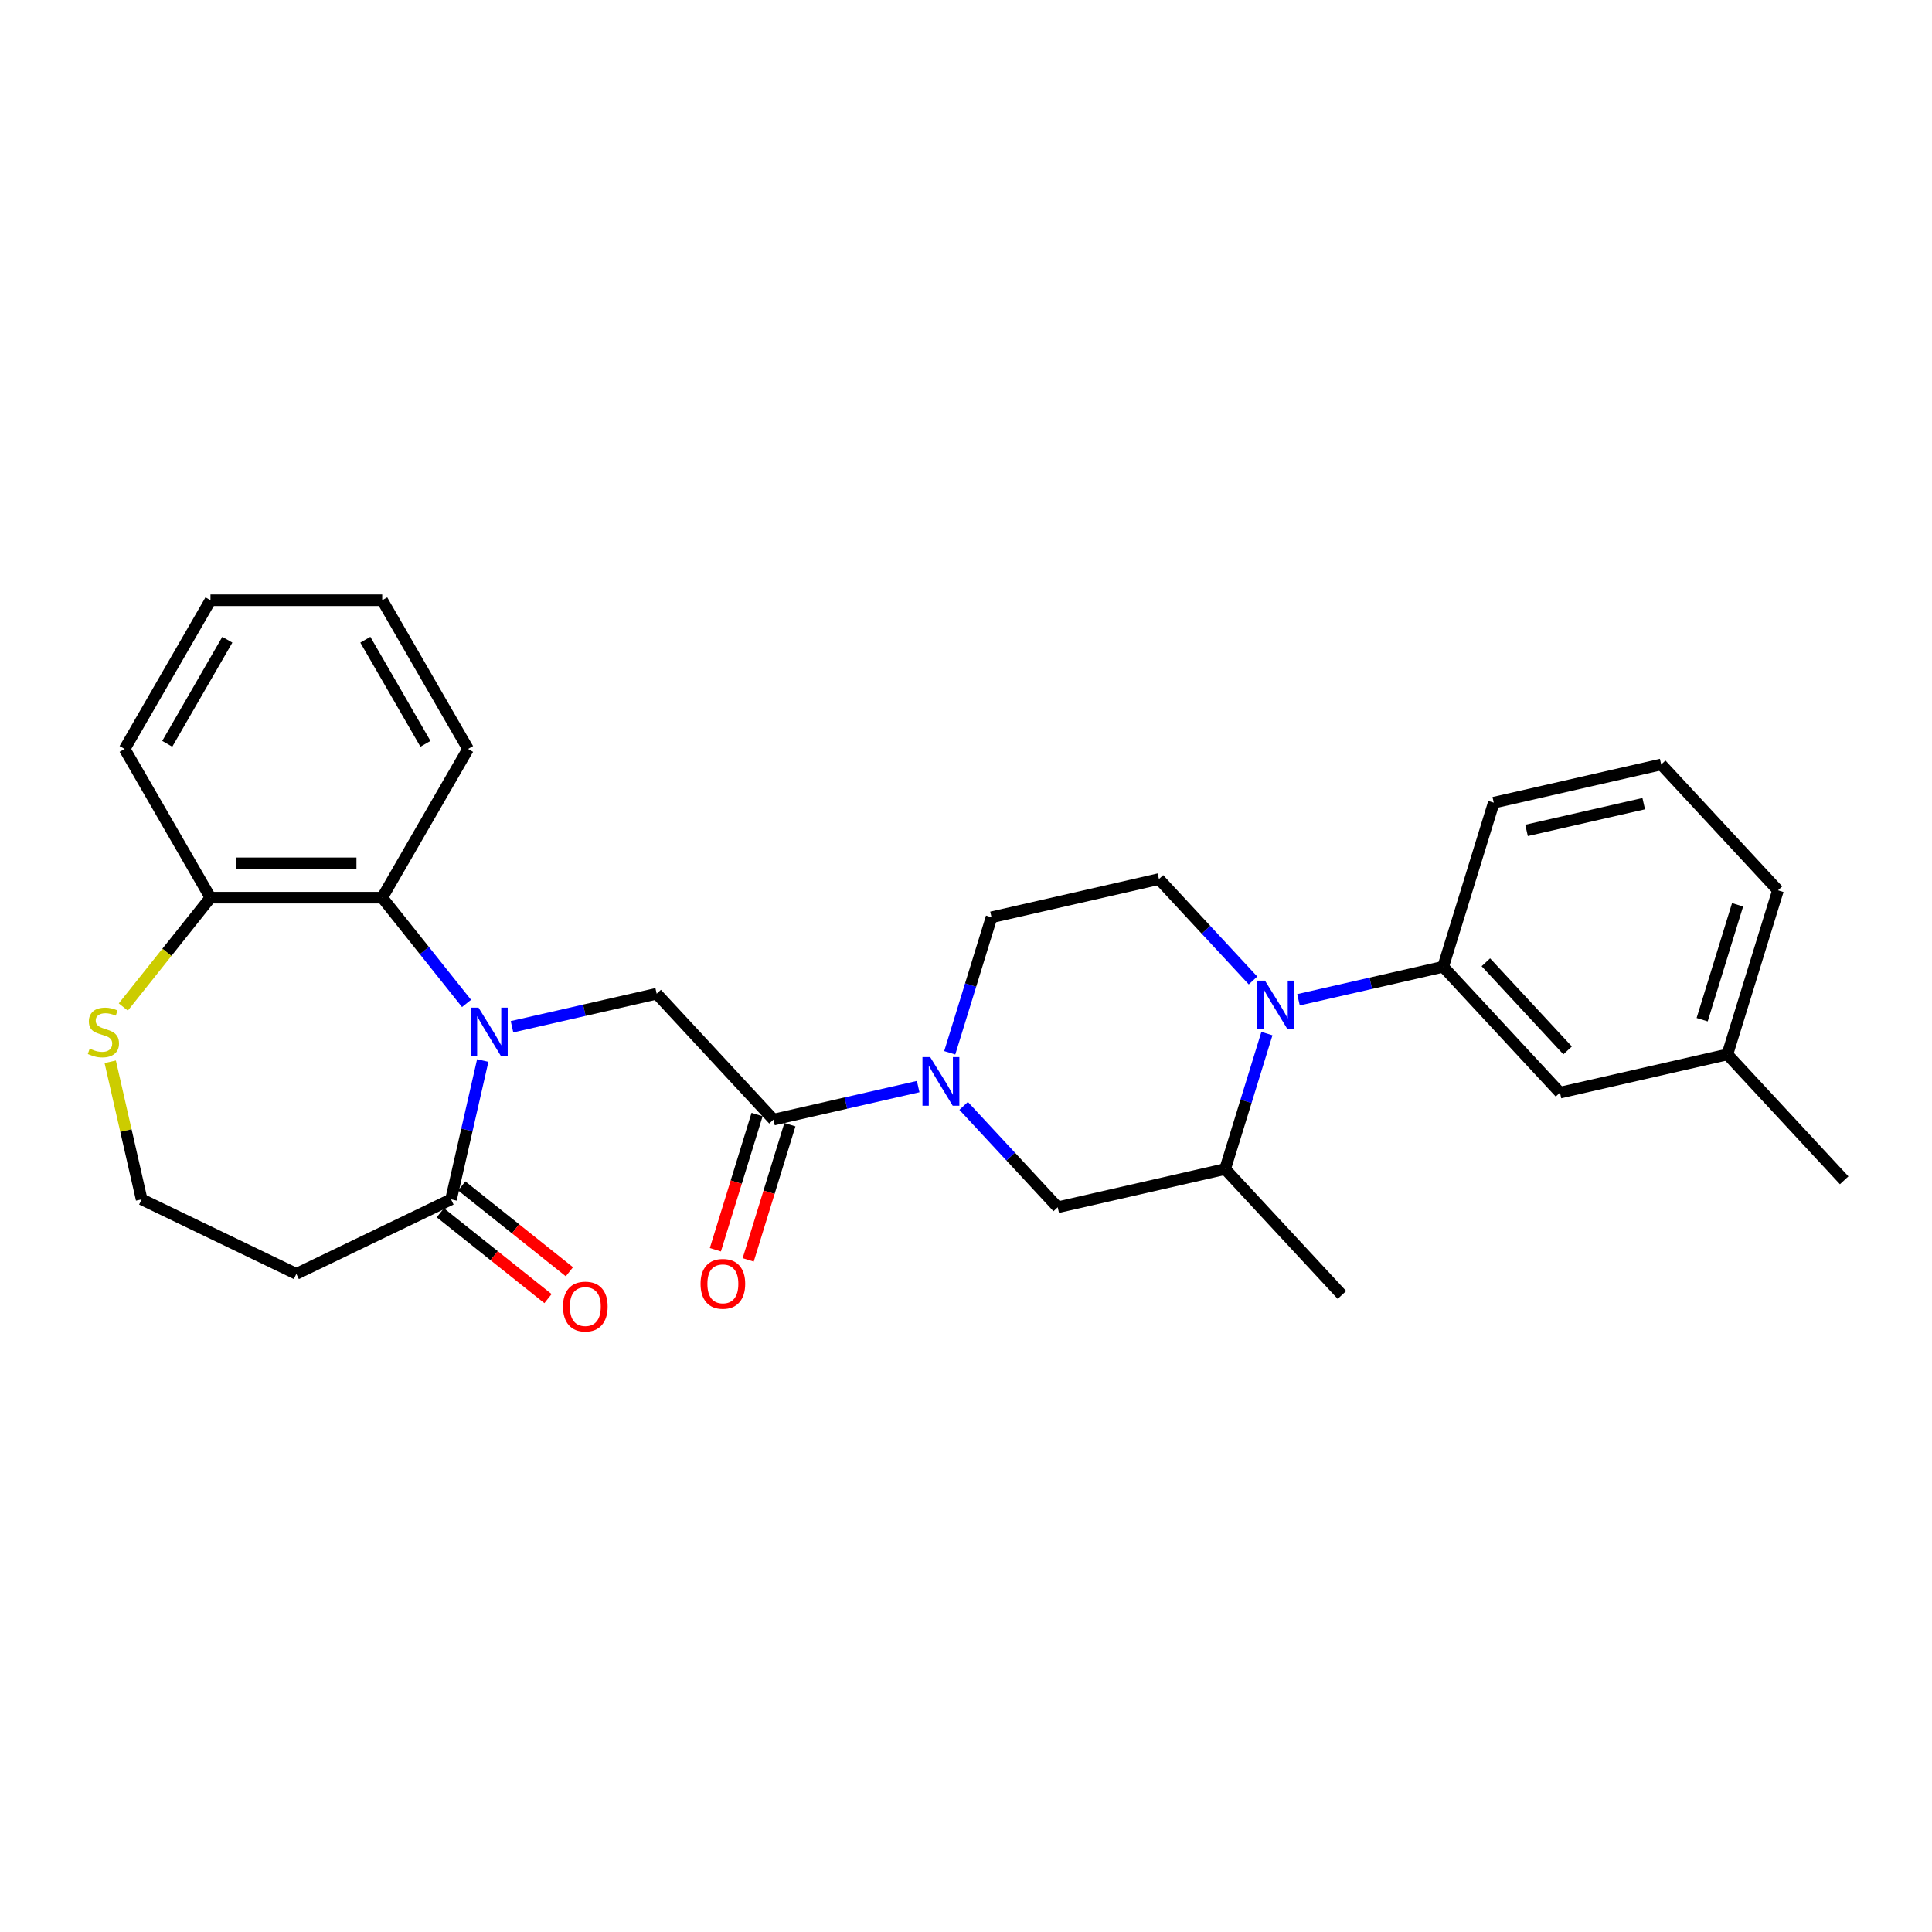 <?xml version='1.0' encoding='iso-8859-1'?>
<svg version='1.1' baseProfile='full'
              xmlns='http://www.w3.org/2000/svg'
                      xmlns:rdkit='http://www.rdkit.org/xml'
                      xmlns:xlink='http://www.w3.org/1999/xlink'
                  xml:space='preserve'
width='1000px' height='1000px' viewBox='0 0 1000 1000'>
<!-- END OF HEADER -->
<rect style='opacity:1.0;fill:#FFFFFF;stroke:none' width='1000' height='1000' x='0' y='0'> </rect>
<path class='bond-3' d='M 265.013,531.439 L 302.457,522.893' style='fill:none;fill-rule:evenodd;stroke:#0000FF;stroke-width:6px;stroke-linecap:butt;stroke-linejoin:miter;stroke-opacity:1' />
<path class='bond-3' d='M 302.457,522.893 L 339.9,514.347' style='fill:none;fill-rule:evenodd;stroke:#000000;stroke-width:6px;stroke-linecap:butt;stroke-linejoin:miter;stroke-opacity:1' />
<path class='bond-4' d='M 249.865,548.933 L 241.666,584.857' style='fill:none;fill-rule:evenodd;stroke:#0000FF;stroke-width:6px;stroke-linecap:butt;stroke-linejoin:miter;stroke-opacity:1' />
<path class='bond-4' d='M 241.666,584.857 L 233.467,620.781' style='fill:none;fill-rule:evenodd;stroke:#000000;stroke-width:6px;stroke-linecap:butt;stroke-linejoin:miter;stroke-opacity:1' />
<path class='bond-5' d='M 241.477,519.368 L 219.652,492.001' style='fill:none;fill-rule:evenodd;stroke:#0000FF;stroke-width:6px;stroke-linecap:butt;stroke-linejoin:miter;stroke-opacity:1' />
<path class='bond-5' d='M 219.652,492.001 L 197.827,464.633' style='fill:none;fill-rule:evenodd;stroke:#000000;stroke-width:6px;stroke-linecap:butt;stroke-linejoin:miter;stroke-opacity:1' />
<path class='bond-0' d='M 648.554,507.485 L 624.21,481.248' style='fill:none;fill-rule:evenodd;stroke:#0000FF;stroke-width:6px;stroke-linecap:butt;stroke-linejoin:miter;stroke-opacity:1' />
<path class='bond-0' d='M 624.21,481.248 L 599.866,455.011' style='fill:none;fill-rule:evenodd;stroke:#000000;stroke-width:6px;stroke-linecap:butt;stroke-linejoin:miter;stroke-opacity:1' />
<path class='bond-6' d='M 672.091,517.482 L 709.534,508.936' style='fill:none;fill-rule:evenodd;stroke:#0000FF;stroke-width:6px;stroke-linecap:butt;stroke-linejoin:miter;stroke-opacity:1' />
<path class='bond-6' d='M 709.534,508.936 L 746.978,500.389' style='fill:none;fill-rule:evenodd;stroke:#000000;stroke-width:6px;stroke-linecap:butt;stroke-linejoin:miter;stroke-opacity:1' />
<path class='bond-30' d='M 655.755,534.976 L 644.939,570.039' style='fill:none;fill-rule:evenodd;stroke:#0000FF;stroke-width:6px;stroke-linecap:butt;stroke-linejoin:miter;stroke-opacity:1' />
<path class='bond-30' d='M 644.939,570.039 L 634.123,605.103' style='fill:none;fill-rule:evenodd;stroke:#000000;stroke-width:6px;stroke-linecap:butt;stroke-linejoin:miter;stroke-opacity:1' />
<path class='bond-1' d='M 475.244,562.411 L 437.8,570.957' style='fill:none;fill-rule:evenodd;stroke:#0000FF;stroke-width:6px;stroke-linecap:butt;stroke-linejoin:miter;stroke-opacity:1' />
<path class='bond-1' d='M 437.8,570.957 L 400.357,579.503' style='fill:none;fill-rule:evenodd;stroke:#000000;stroke-width:6px;stroke-linecap:butt;stroke-linejoin:miter;stroke-opacity:1' />
<path class='bond-8' d='M 498.78,572.408 L 523.124,598.644' style='fill:none;fill-rule:evenodd;stroke:#0000FF;stroke-width:6px;stroke-linecap:butt;stroke-linejoin:miter;stroke-opacity:1' />
<path class='bond-8' d='M 523.124,598.644 L 547.468,624.881' style='fill:none;fill-rule:evenodd;stroke:#000000;stroke-width:6px;stroke-linecap:butt;stroke-linejoin:miter;stroke-opacity:1' />
<path class='bond-10' d='M 491.58,544.917 L 502.395,509.853' style='fill:none;fill-rule:evenodd;stroke:#0000FF;stroke-width:6px;stroke-linecap:butt;stroke-linejoin:miter;stroke-opacity:1' />
<path class='bond-10' d='M 502.395,509.853 L 513.211,474.79' style='fill:none;fill-rule:evenodd;stroke:#000000;stroke-width:6px;stroke-linecap:butt;stroke-linejoin:miter;stroke-opacity:1' />
<path class='bond-2' d='M 400.357,579.503 L 339.9,514.347' style='fill:none;fill-rule:evenodd;stroke:#000000;stroke-width:6px;stroke-linecap:butt;stroke-linejoin:miter;stroke-opacity:1' />
<path class='bond-14' d='M 391.863,576.883 L 381.069,611.876' style='fill:none;fill-rule:evenodd;stroke:#000000;stroke-width:6px;stroke-linecap:butt;stroke-linejoin:miter;stroke-opacity:1' />
<path class='bond-14' d='M 381.069,611.876 L 370.276,646.868' style='fill:none;fill-rule:evenodd;stroke:#FF0000;stroke-width:6px;stroke-linecap:butt;stroke-linejoin:miter;stroke-opacity:1' />
<path class='bond-14' d='M 408.85,582.123 L 398.056,617.115' style='fill:none;fill-rule:evenodd;stroke:#000000;stroke-width:6px;stroke-linecap:butt;stroke-linejoin:miter;stroke-opacity:1' />
<path class='bond-14' d='M 398.056,617.115 L 387.263,652.108' style='fill:none;fill-rule:evenodd;stroke:#FF0000;stroke-width:6px;stroke-linecap:butt;stroke-linejoin:miter;stroke-opacity:1' />
<path class='bond-13' d='M 233.467,620.781 L 153.385,659.346' style='fill:none;fill-rule:evenodd;stroke:#000000;stroke-width:6px;stroke-linecap:butt;stroke-linejoin:miter;stroke-opacity:1' />
<path class='bond-16' d='M 227.925,627.73 L 255.782,649.945' style='fill:none;fill-rule:evenodd;stroke:#000000;stroke-width:6px;stroke-linecap:butt;stroke-linejoin:miter;stroke-opacity:1' />
<path class='bond-16' d='M 255.782,649.945 L 283.64,672.161' style='fill:none;fill-rule:evenodd;stroke:#FF0000;stroke-width:6px;stroke-linecap:butt;stroke-linejoin:miter;stroke-opacity:1' />
<path class='bond-16' d='M 239.008,613.831 L 266.866,636.047' style='fill:none;fill-rule:evenodd;stroke:#000000;stroke-width:6px;stroke-linecap:butt;stroke-linejoin:miter;stroke-opacity:1' />
<path class='bond-16' d='M 266.866,636.047 L 294.724,658.263' style='fill:none;fill-rule:evenodd;stroke:#FF0000;stroke-width:6px;stroke-linecap:butt;stroke-linejoin:miter;stroke-opacity:1' />
<path class='bond-11' d='M 197.827,464.633 L 108.943,464.633' style='fill:none;fill-rule:evenodd;stroke:#000000;stroke-width:6px;stroke-linecap:butt;stroke-linejoin:miter;stroke-opacity:1' />
<path class='bond-11' d='M 184.494,446.856 L 122.276,446.856' style='fill:none;fill-rule:evenodd;stroke:#000000;stroke-width:6px;stroke-linecap:butt;stroke-linejoin:miter;stroke-opacity:1' />
<path class='bond-20' d='M 197.827,464.633 L 242.269,387.658' style='fill:none;fill-rule:evenodd;stroke:#000000;stroke-width:6px;stroke-linecap:butt;stroke-linejoin:miter;stroke-opacity:1' />
<path class='bond-15' d='M 746.978,500.389 L 807.434,565.546' style='fill:none;fill-rule:evenodd;stroke:#000000;stroke-width:6px;stroke-linecap:butt;stroke-linejoin:miter;stroke-opacity:1' />
<path class='bond-15' d='M 769.077,498.071 L 811.397,543.681' style='fill:none;fill-rule:evenodd;stroke:#000000;stroke-width:6px;stroke-linecap:butt;stroke-linejoin:miter;stroke-opacity:1' />
<path class='bond-19' d='M 746.978,500.389 L 773.177,415.454' style='fill:none;fill-rule:evenodd;stroke:#000000;stroke-width:6px;stroke-linecap:butt;stroke-linejoin:miter;stroke-opacity:1' />
<path class='bond-7' d='M 634.123,605.103 L 547.468,624.881' style='fill:none;fill-rule:evenodd;stroke:#000000;stroke-width:6px;stroke-linecap:butt;stroke-linejoin:miter;stroke-opacity:1' />
<path class='bond-21' d='M 634.123,605.103 L 694.58,670.259' style='fill:none;fill-rule:evenodd;stroke:#000000;stroke-width:6px;stroke-linecap:butt;stroke-linejoin:miter;stroke-opacity:1' />
<path class='bond-9' d='M 599.866,455.011 L 513.211,474.79' style='fill:none;fill-rule:evenodd;stroke:#000000;stroke-width:6px;stroke-linecap:butt;stroke-linejoin:miter;stroke-opacity:1' />
<path class='bond-12' d='M 108.943,464.633 L 86.381,492.926' style='fill:none;fill-rule:evenodd;stroke:#000000;stroke-width:6px;stroke-linecap:butt;stroke-linejoin:miter;stroke-opacity:1' />
<path class='bond-12' d='M 86.381,492.926 L 63.818,521.219' style='fill:none;fill-rule:evenodd;stroke:#CCCC00;stroke-width:6px;stroke-linecap:butt;stroke-linejoin:miter;stroke-opacity:1' />
<path class='bond-23' d='M 108.943,464.633 L 64.501,387.658' style='fill:none;fill-rule:evenodd;stroke:#000000;stroke-width:6px;stroke-linecap:butt;stroke-linejoin:miter;stroke-opacity:1' />
<path class='bond-28' d='M 57.051,549.573 L 65.177,585.177' style='fill:none;fill-rule:evenodd;stroke:#CCCC00;stroke-width:6px;stroke-linecap:butt;stroke-linejoin:miter;stroke-opacity:1' />
<path class='bond-28' d='M 65.177,585.177 L 73.304,620.781' style='fill:none;fill-rule:evenodd;stroke:#000000;stroke-width:6px;stroke-linecap:butt;stroke-linejoin:miter;stroke-opacity:1' />
<path class='bond-17' d='M 153.385,659.346 L 73.304,620.781' style='fill:none;fill-rule:evenodd;stroke:#000000;stroke-width:6px;stroke-linecap:butt;stroke-linejoin:miter;stroke-opacity:1' />
<path class='bond-18' d='M 807.434,565.546 L 894.089,545.767' style='fill:none;fill-rule:evenodd;stroke:#000000;stroke-width:6px;stroke-linecap:butt;stroke-linejoin:miter;stroke-opacity:1' />
<path class='bond-25' d='M 894.089,545.767 L 954.545,610.924' style='fill:none;fill-rule:evenodd;stroke:#000000;stroke-width:6px;stroke-linecap:butt;stroke-linejoin:miter;stroke-opacity:1' />
<path class='bond-31' d='M 894.089,545.767 L 920.288,460.832' style='fill:none;fill-rule:evenodd;stroke:#000000;stroke-width:6px;stroke-linecap:butt;stroke-linejoin:miter;stroke-opacity:1' />
<path class='bond-31' d='M 881.032,527.787 L 899.371,468.333' style='fill:none;fill-rule:evenodd;stroke:#000000;stroke-width:6px;stroke-linecap:butt;stroke-linejoin:miter;stroke-opacity:1' />
<path class='bond-22' d='M 773.177,415.454 L 859.832,395.676' style='fill:none;fill-rule:evenodd;stroke:#000000;stroke-width:6px;stroke-linecap:butt;stroke-linejoin:miter;stroke-opacity:1' />
<path class='bond-22' d='M 790.131,429.819 L 850.789,415.974' style='fill:none;fill-rule:evenodd;stroke:#000000;stroke-width:6px;stroke-linecap:butt;stroke-linejoin:miter;stroke-opacity:1' />
<path class='bond-26' d='M 242.269,387.658 L 197.827,310.682' style='fill:none;fill-rule:evenodd;stroke:#000000;stroke-width:6px;stroke-linecap:butt;stroke-linejoin:miter;stroke-opacity:1' />
<path class='bond-26' d='M 220.208,385 L 189.098,331.117' style='fill:none;fill-rule:evenodd;stroke:#000000;stroke-width:6px;stroke-linecap:butt;stroke-linejoin:miter;stroke-opacity:1' />
<path class='bond-24' d='M 859.832,395.676 L 920.288,460.832' style='fill:none;fill-rule:evenodd;stroke:#000000;stroke-width:6px;stroke-linecap:butt;stroke-linejoin:miter;stroke-opacity:1' />
<path class='bond-29' d='M 64.501,387.658 L 108.943,310.682' style='fill:none;fill-rule:evenodd;stroke:#000000;stroke-width:6px;stroke-linecap:butt;stroke-linejoin:miter;stroke-opacity:1' />
<path class='bond-29' d='M 86.563,385 L 117.672,331.117' style='fill:none;fill-rule:evenodd;stroke:#000000;stroke-width:6px;stroke-linecap:butt;stroke-linejoin:miter;stroke-opacity:1' />
<path class='bond-27' d='M 197.827,310.682 L 108.943,310.682' style='fill:none;fill-rule:evenodd;stroke:#000000;stroke-width:6px;stroke-linecap:butt;stroke-linejoin:miter;stroke-opacity:1' />
<path  class='atom-0' d='M 247.681 521.539
L 255.929 534.872
Q 256.747 536.187, 258.063 538.57
Q 259.378 540.952, 259.449 541.094
L 259.449 521.539
L 262.791 521.539
L 262.791 546.711
L 259.343 546.711
L 250.49 532.134
Q 249.459 530.428, 248.357 528.472
Q 247.29 526.517, 246.97 525.912
L 246.97 546.711
L 243.699 546.711
L 243.699 521.539
L 247.681 521.539
' fill='#0000FF'/>
<path  class='atom-1' d='M 654.758 507.582
L 663.007 520.914
Q 663.824 522.23, 665.14 524.612
Q 666.455 526.994, 666.526 527.136
L 666.526 507.582
L 669.868 507.582
L 669.868 532.754
L 666.42 532.754
L 657.567 518.177
Q 656.536 516.47, 655.434 514.515
Q 654.367 512.559, 654.047 511.955
L 654.047 532.754
L 650.776 532.754
L 650.776 507.582
L 654.758 507.582
' fill='#0000FF'/>
<path  class='atom-2' d='M 481.448 547.139
L 489.696 560.471
Q 490.514 561.787, 491.829 564.169
Q 493.145 566.551, 493.216 566.693
L 493.216 547.139
L 496.558 547.139
L 496.558 572.311
L 493.109 572.311
L 484.257 557.734
Q 483.225 556.027, 482.123 554.072
Q 481.057 552.116, 480.737 551.512
L 480.737 572.311
L 477.466 572.311
L 477.466 547.139
L 481.448 547.139
' fill='#0000FF'/>
<path  class='atom-13' d='M 46.414 542.765
Q 46.699 542.871, 47.872 543.369
Q 49.045 543.867, 50.325 544.187
Q 51.641 544.471, 52.921 544.471
Q 55.303 544.471, 56.69 543.334
Q 58.076 542.16, 58.076 540.134
Q 58.076 538.747, 57.365 537.894
Q 56.69 537.041, 55.623 536.579
Q 54.556 536.116, 52.779 535.583
Q 50.539 534.908, 49.188 534.268
Q 47.872 533.628, 46.912 532.277
Q 45.988 530.926, 45.988 528.65
Q 45.988 525.486, 48.121 523.53
Q 50.29 521.575, 54.556 521.575
Q 57.472 521.575, 60.778 522.962
L 59.96 525.699
Q 56.938 524.455, 54.663 524.455
Q 52.21 524.455, 50.859 525.486
Q 49.508 526.481, 49.543 528.223
Q 49.543 529.574, 50.219 530.392
Q 50.93 531.21, 51.925 531.672
Q 52.956 532.134, 54.663 532.668
Q 56.938 533.379, 58.289 534.09
Q 59.64 534.801, 60.6 536.259
Q 61.596 537.681, 61.596 540.134
Q 61.596 543.618, 59.249 545.502
Q 56.938 547.351, 53.063 547.351
Q 50.823 547.351, 49.117 546.853
Q 47.446 546.391, 45.455 545.574
L 46.414 542.765
' fill='#CCCC00'/>
<path  class='atom-15' d='M 362.603 664.509
Q 362.603 658.465, 365.589 655.088
Q 368.576 651.71, 374.158 651.71
Q 379.74 651.71, 382.726 655.088
Q 385.713 658.465, 385.713 664.509
Q 385.713 670.624, 382.691 674.109
Q 379.669 677.557, 374.158 677.557
Q 368.611 677.557, 365.589 674.109
Q 362.603 670.66, 362.603 664.509
M 374.158 674.713
Q 377.998 674.713, 380.06 672.153
Q 382.157 669.558, 382.157 664.509
Q 382.157 659.567, 380.06 657.079
Q 377.998 654.554, 374.158 654.554
Q 370.318 654.554, 368.22 657.043
Q 366.158 659.532, 366.158 664.509
Q 366.158 669.593, 368.22 672.153
Q 370.318 674.713, 374.158 674.713
' fill='#FF0000'/>
<path  class='atom-17' d='M 291.404 676.27
Q 291.404 670.226, 294.39 666.848
Q 297.377 663.471, 302.959 663.471
Q 308.541 663.471, 311.527 666.848
Q 314.514 670.226, 314.514 676.27
Q 314.514 682.385, 311.492 685.869
Q 308.47 689.318, 302.959 689.318
Q 297.412 689.318, 294.39 685.869
Q 291.404 682.421, 291.404 676.27
M 302.959 686.474
Q 306.799 686.474, 308.861 683.914
Q 310.958 681.318, 310.958 676.27
Q 310.958 671.328, 308.861 668.839
Q 306.799 666.315, 302.959 666.315
Q 299.119 666.315, 297.021 668.804
Q 294.959 671.292, 294.959 676.27
Q 294.959 681.354, 297.021 683.914
Q 299.119 686.474, 302.959 686.474
' fill='#FF0000'/>
</svg>
